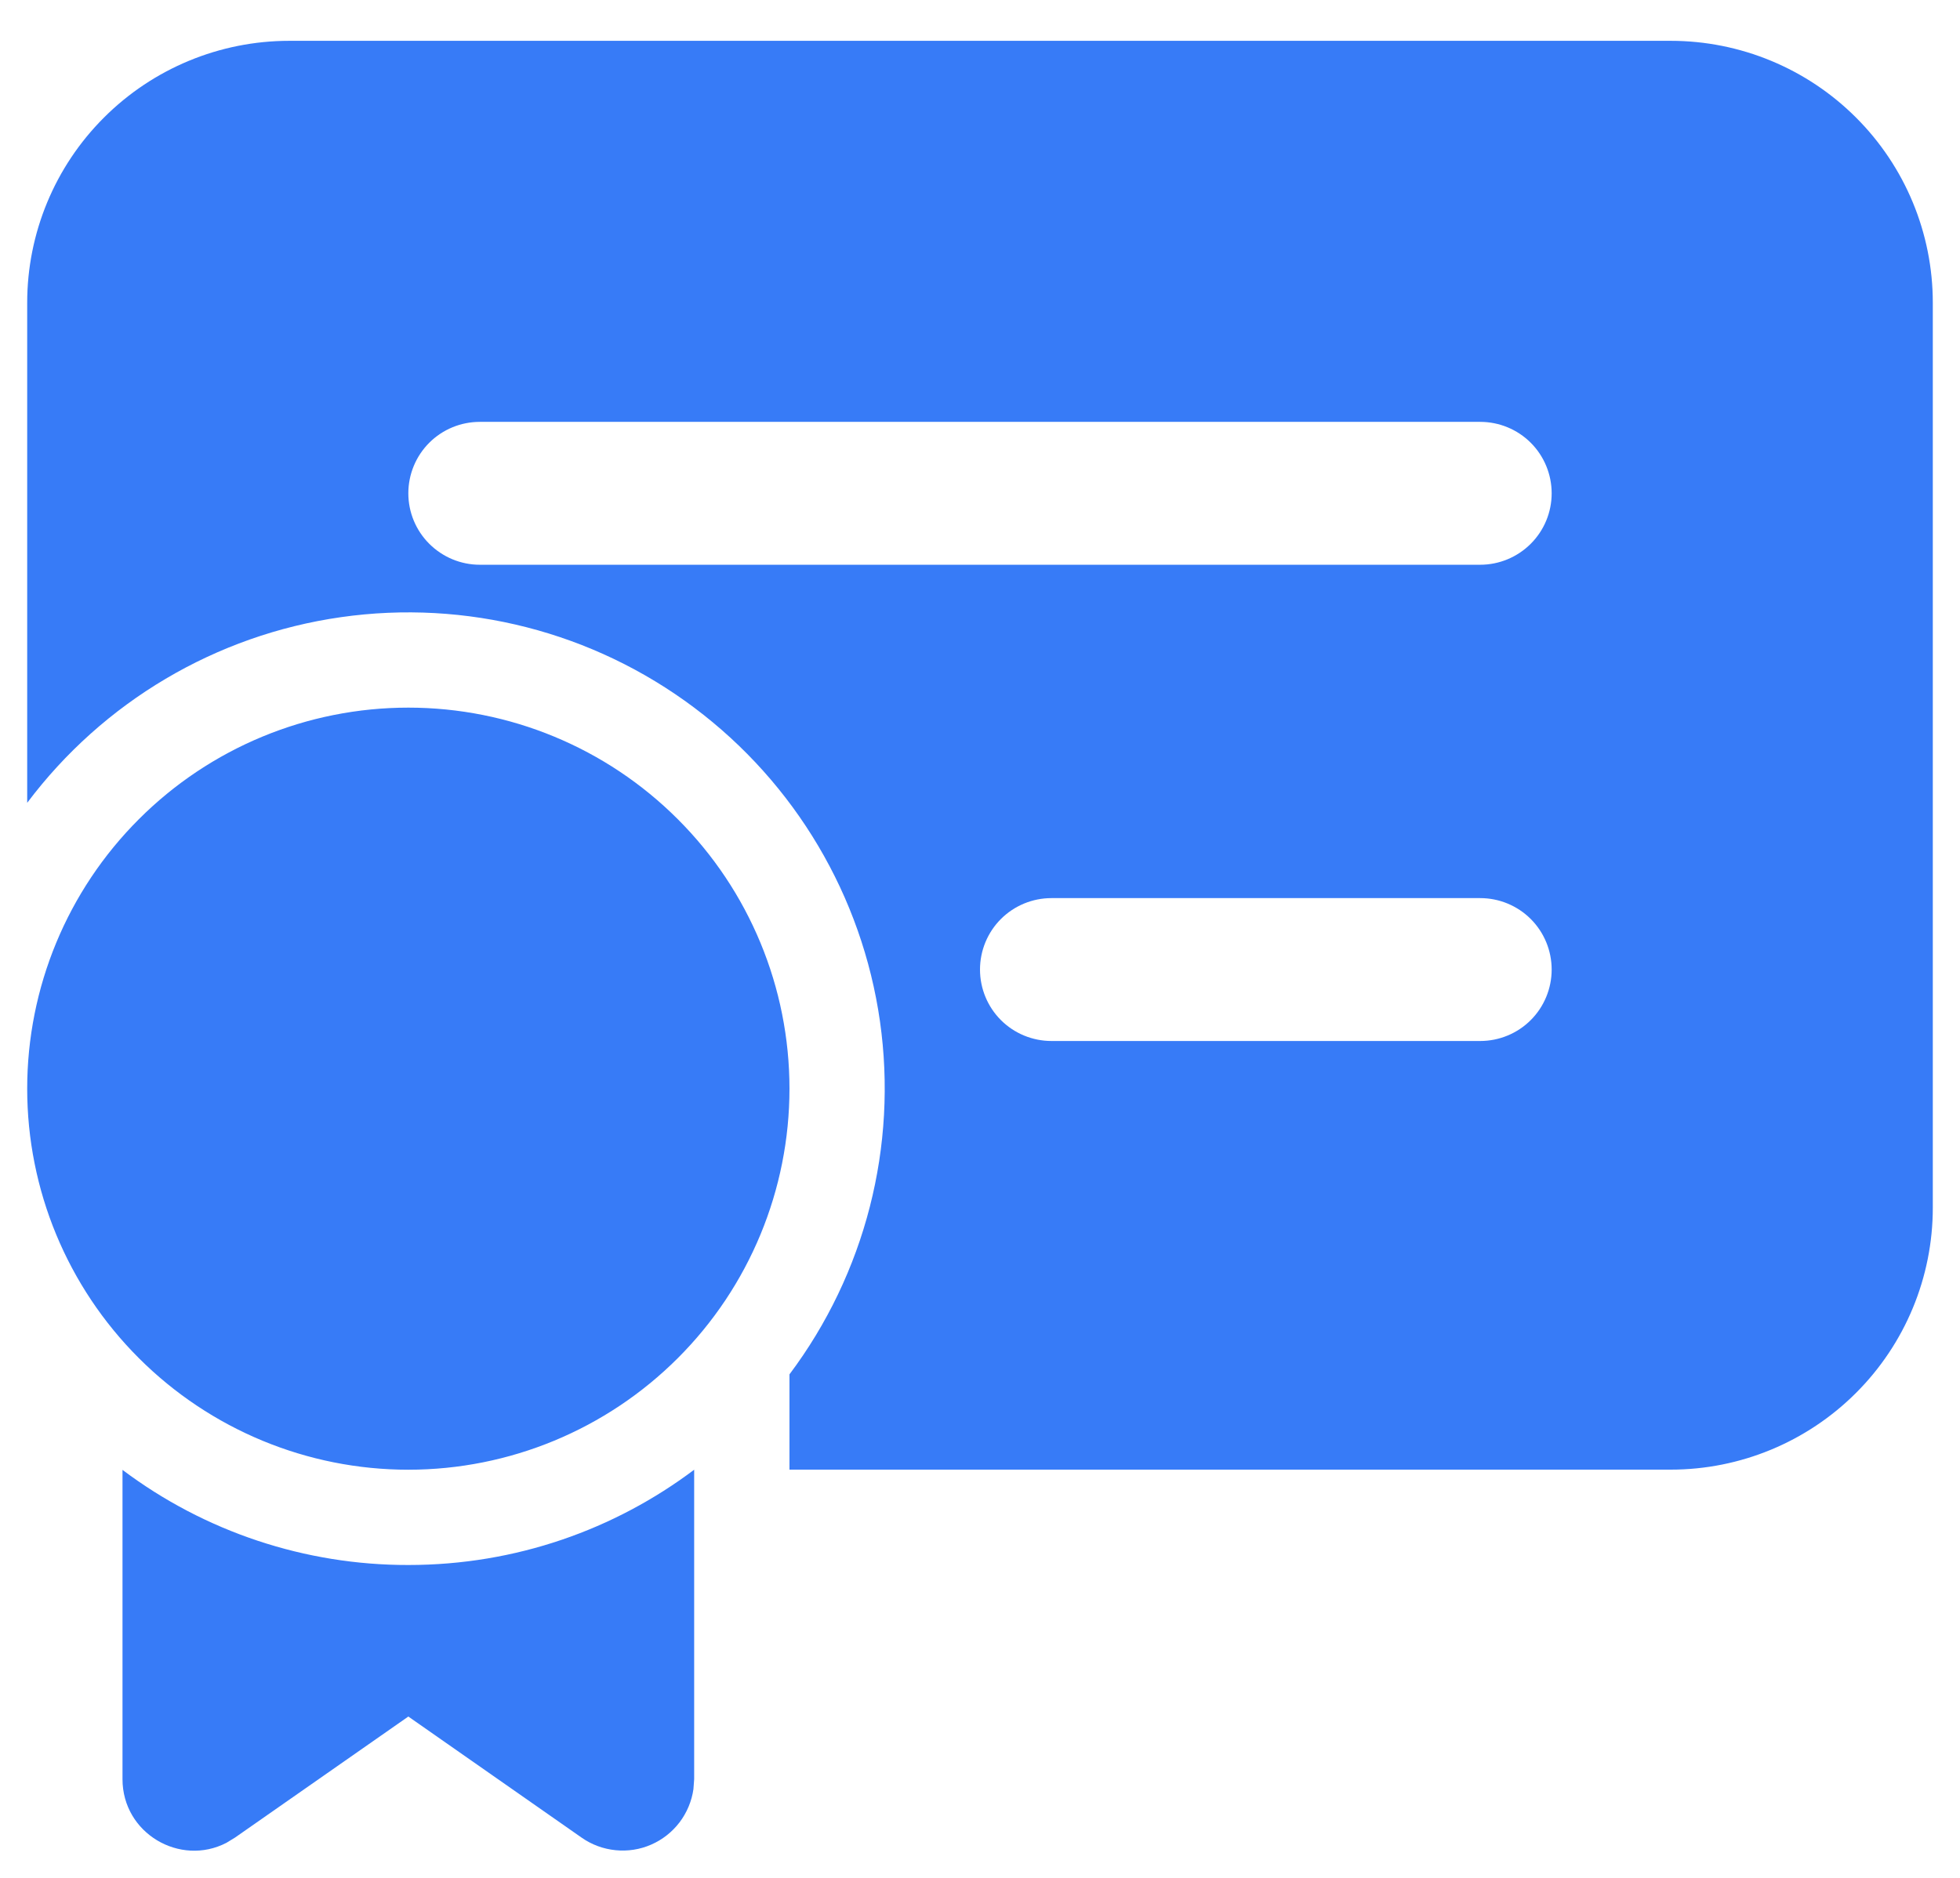 <svg width="24" height="23" viewBox="0 0 24 23" fill="none" xmlns="http://www.w3.org/2000/svg">
<path d="M3.542 0.5C2.691 0.5 1.875 0.838 1.273 1.44C0.671 2.041 0.333 2.857 0.333 3.708V9.833C1.262 8.596 2.644 7.777 4.175 7.559C5.707 7.34 7.262 7.738 8.5 8.667C9.738 9.595 10.556 10.977 10.775 12.508C10.993 14.04 10.595 15.596 9.667 16.833V18H20.458C21.309 18 22.125 17.662 22.727 17.06C23.329 16.459 23.667 15.643 23.667 14.792V3.708C23.667 2.857 23.329 2.041 22.727 1.44C22.125 0.838 21.309 0.5 20.458 0.5H3.542ZM5.875 5.167H18.125C18.357 5.167 18.58 5.259 18.744 5.423C18.908 5.587 19 5.81 19 6.042C19 6.274 18.908 6.496 18.744 6.66C18.58 6.824 18.357 6.917 18.125 6.917H5.875C5.643 6.917 5.42 6.824 5.256 6.66C5.092 6.496 5 6.274 5 6.042C5 5.81 5.092 5.587 5.256 5.423C5.42 5.259 5.643 5.167 5.875 5.167ZM12 11.875C12 11.643 12.092 11.42 12.256 11.256C12.42 11.092 12.643 11 12.875 11H18.125C18.357 11 18.58 11.092 18.744 11.256C18.908 11.42 19 11.643 19 11.875C19 12.107 18.908 12.33 18.744 12.494C18.58 12.658 18.357 12.75 18.125 12.75H12.875C12.643 12.75 12.42 12.658 12.256 12.494C12.092 12.33 12 12.107 12 11.875ZM5 8.667C3.762 8.667 2.575 9.158 1.7 10.034C0.824 10.909 0.333 12.096 0.333 13.334C0.333 14.572 0.824 15.759 1.7 16.634C2.575 17.509 3.762 18.001 5 18.001C6.238 18.001 7.425 17.509 8.3 16.634C9.176 15.759 9.667 14.572 9.667 13.334C9.667 12.096 9.176 10.909 8.3 10.034C7.425 9.158 6.238 8.667 5 8.667ZM8.5 18.001C7.526 18.734 6.314 19.168 5 19.168C3.738 19.17 2.509 18.762 1.5 18.003V21.791C1.5 22.456 2.206 22.864 2.772 22.571L2.877 22.507L5 21.024L7.123 22.508C7.246 22.594 7.388 22.646 7.537 22.661C7.686 22.676 7.836 22.653 7.973 22.593C8.111 22.533 8.23 22.439 8.321 22.32C8.411 22.201 8.47 22.061 8.491 21.913L8.5 21.791V18.001Z" fill="#377BF7"/>
</svg>
